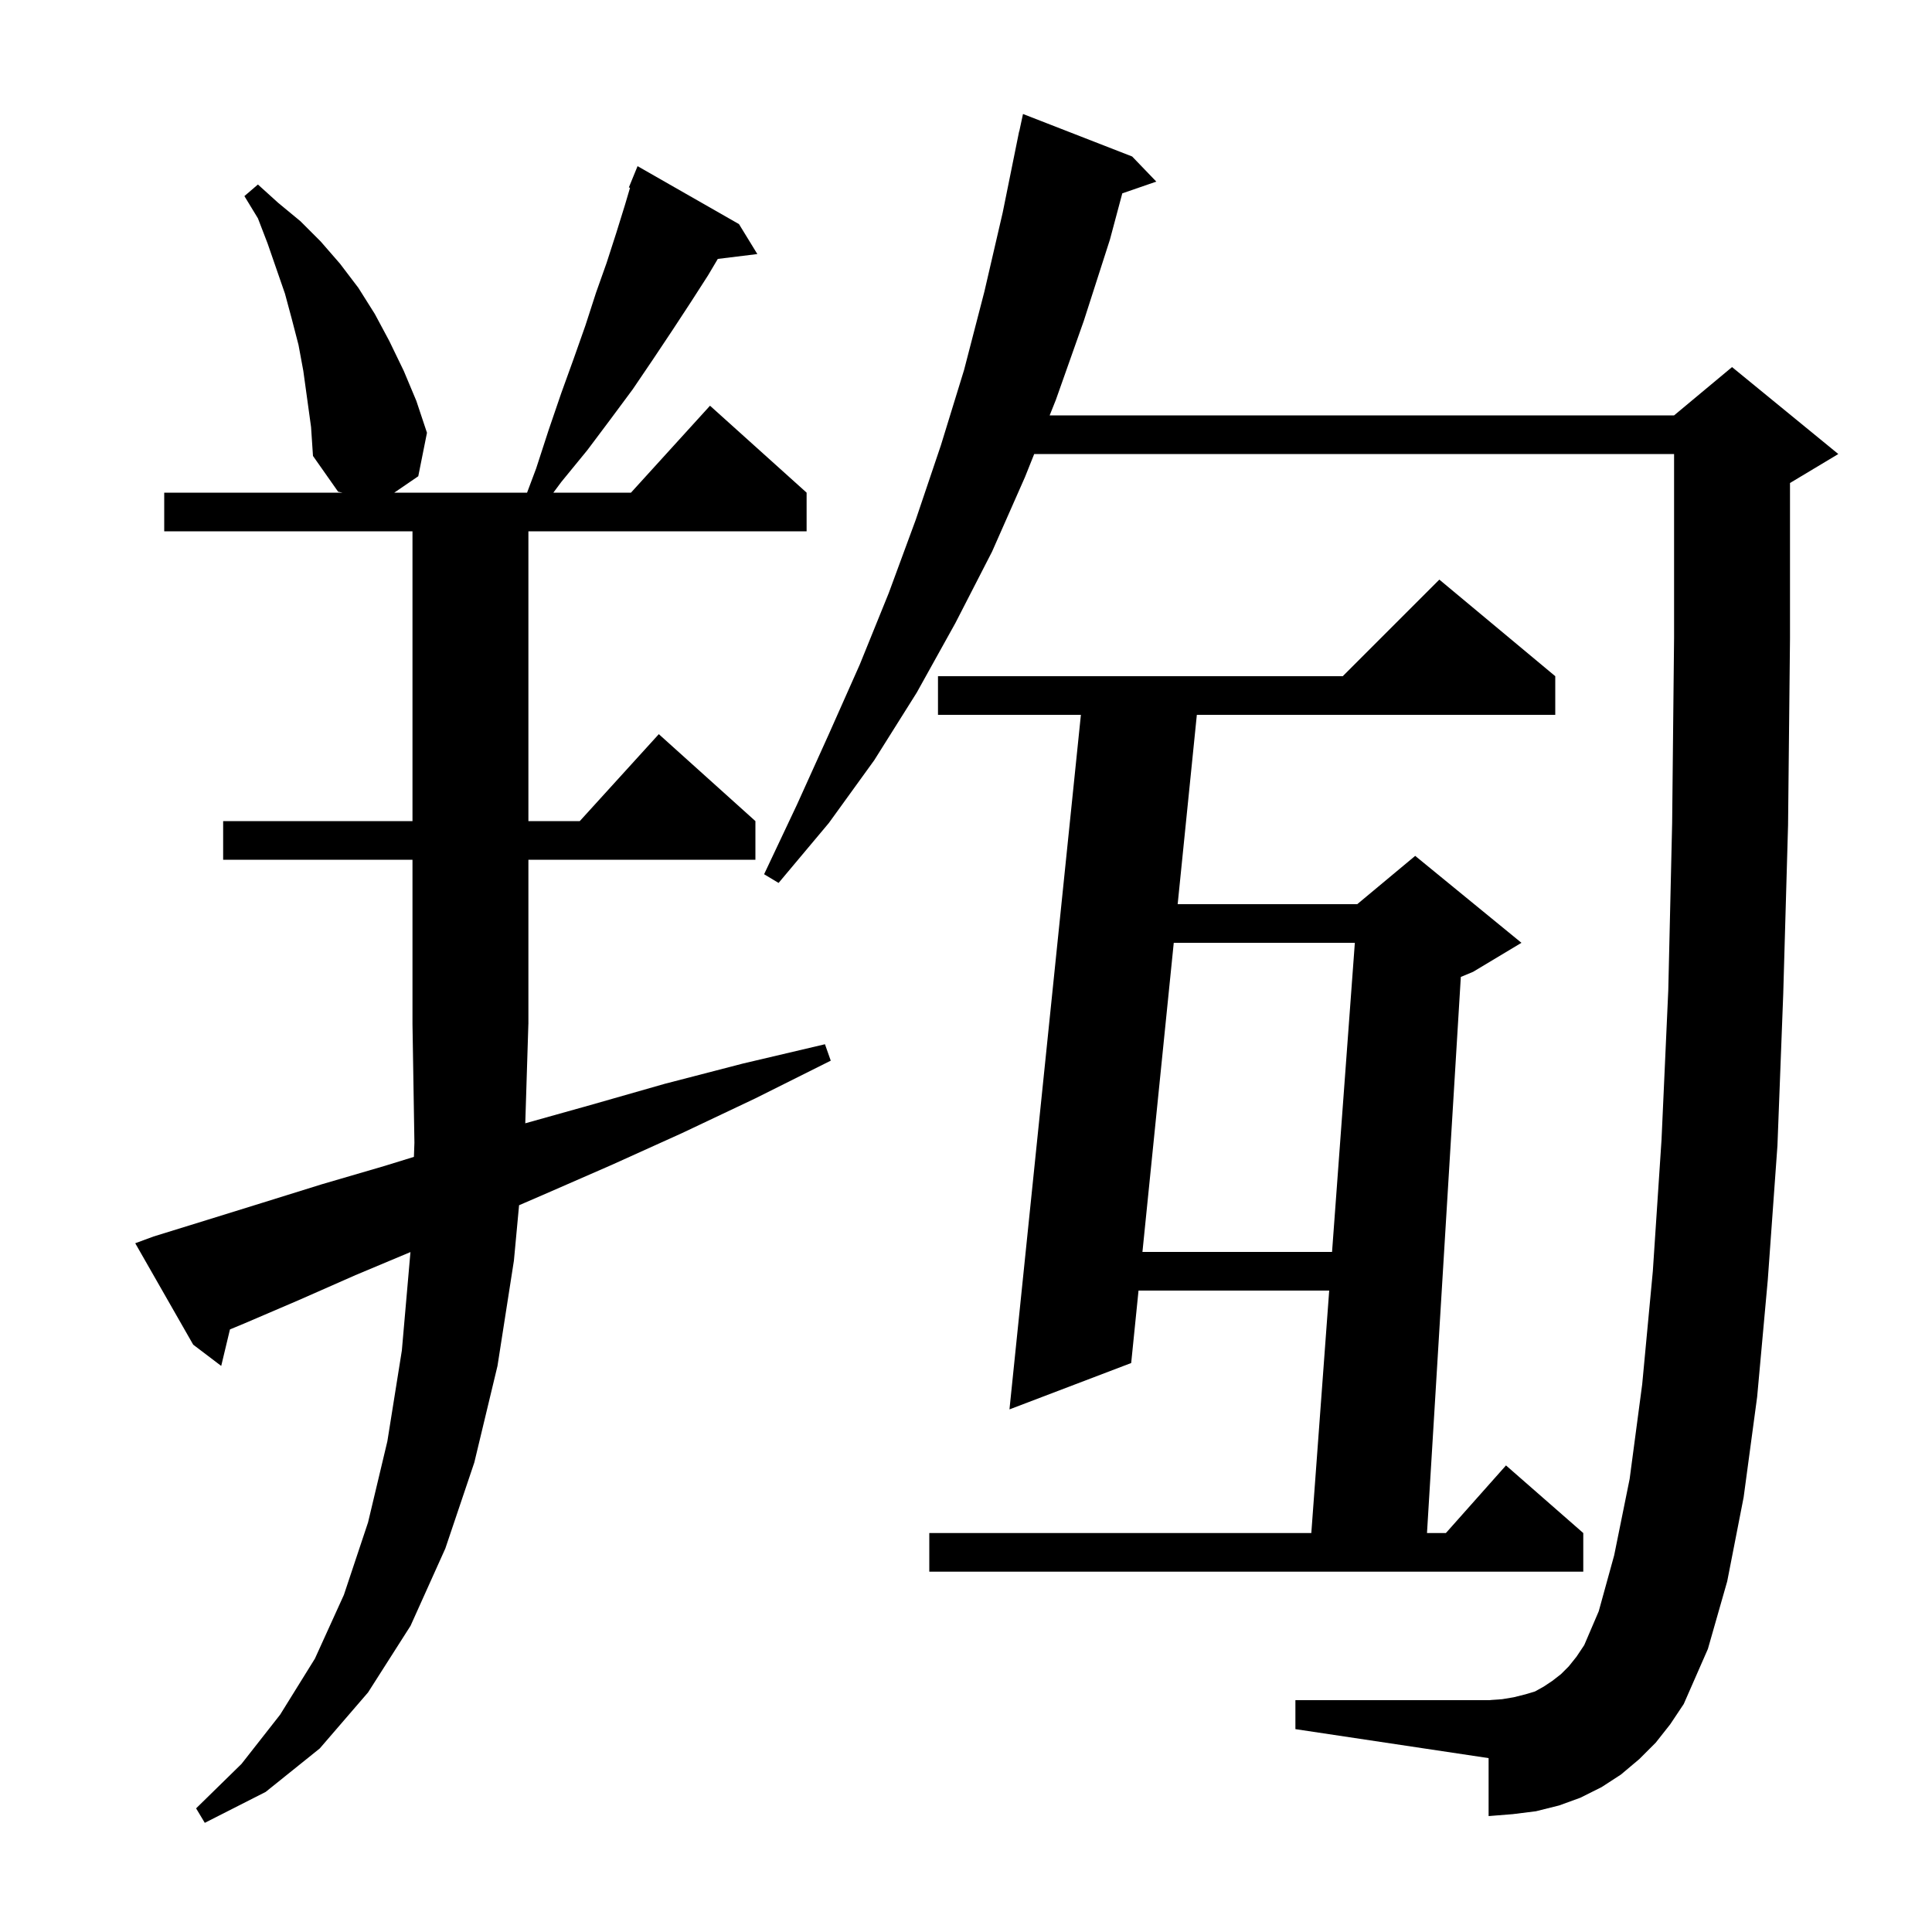 <svg xmlns="http://www.w3.org/2000/svg" xmlns:xlink="http://www.w3.org/1999/xlink" version="1.1" baseProfile="full" viewBox="0 0 200 200" width="200" height="200"><g fill="currentColor"><path d="M 54.376 116.283 L 61.1 114.4 L 68.8 112.2 L 76.9 110.1 L 85.4 108.1 L 86.0 109.8 L 78.2 113.7 L 70.6 117.3 L 63.3 120.6 L 56.2 123.7 L 53.734 124.767 L 53.2 130.5 L 51.5 141.4 L 49.1 151.4 L 46.1 160.3 L 42.5 168.3 L 38.1 175.2 L 33.1 181.0 L 27.5 185.5 L 21.2 188.7 L 20.3 187.2 L 25.0 182.6 L 29.0 177.5 L 32.6 171.7 L 35.6 165.1 L 38.1 157.6 L 40.1 149.2 L 41.6 139.8 L 42.49 129.614 L 36.8 132.0 L 30.9 134.6 L 25.3 137.0 L 23.805 137.621 L 22.9 141.4 L 20.0 139.2 L 14.0 128.7 L 15.9 128.0 L 21.4 126.3 L 27.2 124.5 L 33.3 122.6 L 39.8 120.7 L 42.848 119.759 L 42.9 118.3 L 42.7 106.0 L 42.7 89.0 L 23.1 89.0 L 23.1 85.0 L 42.7 85.0 L 42.7 55.0 L 17.0 55.0 L 17.0 51.0 L 35.45 51.0 L 35.0 50.9 L 32.4 47.2 L 32.2 44.2 L 31.4 38.4 L 30.9 35.7 L 30.2 33.0 L 29.5 30.4 L 27.7 25.2 L 26.7 22.6 L 25.3 20.3 L 26.7 19.1 L 28.8 21.0 L 31.1 22.9 L 33.2 25.0 L 35.2 27.3 L 37.1 29.8 L 38.8 32.5 L 40.3 35.3 L 41.8 38.4 L 43.1 41.5 L 44.2 44.8 L 43.3 49.3 L 40.815 51.0 L 54.562 51.0 L 55.5 48.5 L 56.8 44.5 L 58.1 40.7 L 59.4 37.1 L 60.6 33.7 L 61.7 30.3 L 62.8 27.2 L 63.8 24.1 L 64.7 21.2 L 65.221 19.44 L 65.1 19.4 L 66.0 17.2 L 76.5 23.2 L 78.4 26.3 L 74.306 26.803 L 73.3 28.5 L 71.5 31.3 L 69.6 34.2 L 67.6 37.2 L 65.5 40.3 L 63.2 43.4 L 60.8 46.6 L 58.1 49.9 L 57.283 51.0 L 65.318 51.0 L 73.5 42.0 L 83.5 51.0 L 83.5 55.0 L 54.7 55.0 L 54.7 85.0 L 60.018 85.0 L 68.2 76.0 L 78.2 85.0 L 78.2 89.0 L 54.7 89.0 L 54.7 106.0 L 54.697 106.005 Z M 171.4 180.4 L 169.7 182.1 L 167.8 183.7 L 165.8 185.0 L 163.6 186.1 L 161.4 186.9 L 159.0 187.5 L 156.6 187.8 L 154.1 188.0 L 154.1 182.0 L 134.1 179.0 L 134.1 176.0 L 154.1 176.0 L 155.5 175.9 L 156.7 175.7 L 157.9 175.4 L 158.9 175.1 L 159.8 174.6 L 160.7 174.0 L 161.6 173.3 L 162.4 172.5 L 163.2 171.5 L 164.0 170.3 L 165.5 166.8 L 167.1 161.0 L 168.7 153.1 L 170.0 143.3 L 171.1 131.6 L 172.0 118.0 L 172.7 102.5 L 173.1 85.2 L 173.3 66.0 L 173.3 47.0 L 107.06 47.0 L 106.1 49.4 L 102.7 57.1 L 98.9 64.5 L 94.9 71.7 L 90.5 78.7 L 85.8 85.2 L 80.6 91.4 L 79.1 90.5 L 82.5 83.3 L 85.8 76.0 L 89.0 68.8 L 92.0 61.4 L 94.8 53.8 L 97.4 46.1 L 99.8 38.3 L 101.9 30.2 L 103.8 22.0 L 105.5 13.6 L 105.514 13.603 L 105.9 11.8 L 117.2 16.2 L 119.7 18.8 L 116.179 20.016 L 114.9 24.8 L 112.2 33.2 L 109.3 41.4 L 108.66 43.0 L 173.3 43.0 L 179.3 38.0 L 190.3 47.0 L 185.3 50.0 L 185.3 66.1 L 185.1 85.4 L 184.6 102.9 L 184.0 118.6 L 183.0 132.5 L 181.9 144.6 L 180.5 155.0 L 178.8 163.7 L 176.8 170.7 L 174.3 176.4 L 172.9 178.5 Z M 161.0 70.0 L 161.0 74.0 L 123.897 74.0 L 121.912 93.6 L 140.5 93.6 L 146.5 88.6 L 157.5 97.6 L 152.5 100.6 L 151.224 101.132 L 147.722 158.7 L 149.678 158.7 L 155.9 151.7 L 163.9 158.7 L 163.9 162.7 L 96.2 162.7 L 96.2 158.7 L 135.747 158.7 L 137.598 133.6 L 117.86 133.6 L 117.1 141.1 L 104.5 145.9 L 111.894 74.0 L 97.1 74.0 L 97.1 70.0 L 139.0 70.0 L 149.0 60.0 Z M 121.507 97.6 L 118.265 129.6 L 137.893 129.6 L 140.253 97.6 Z "/></g></svg>